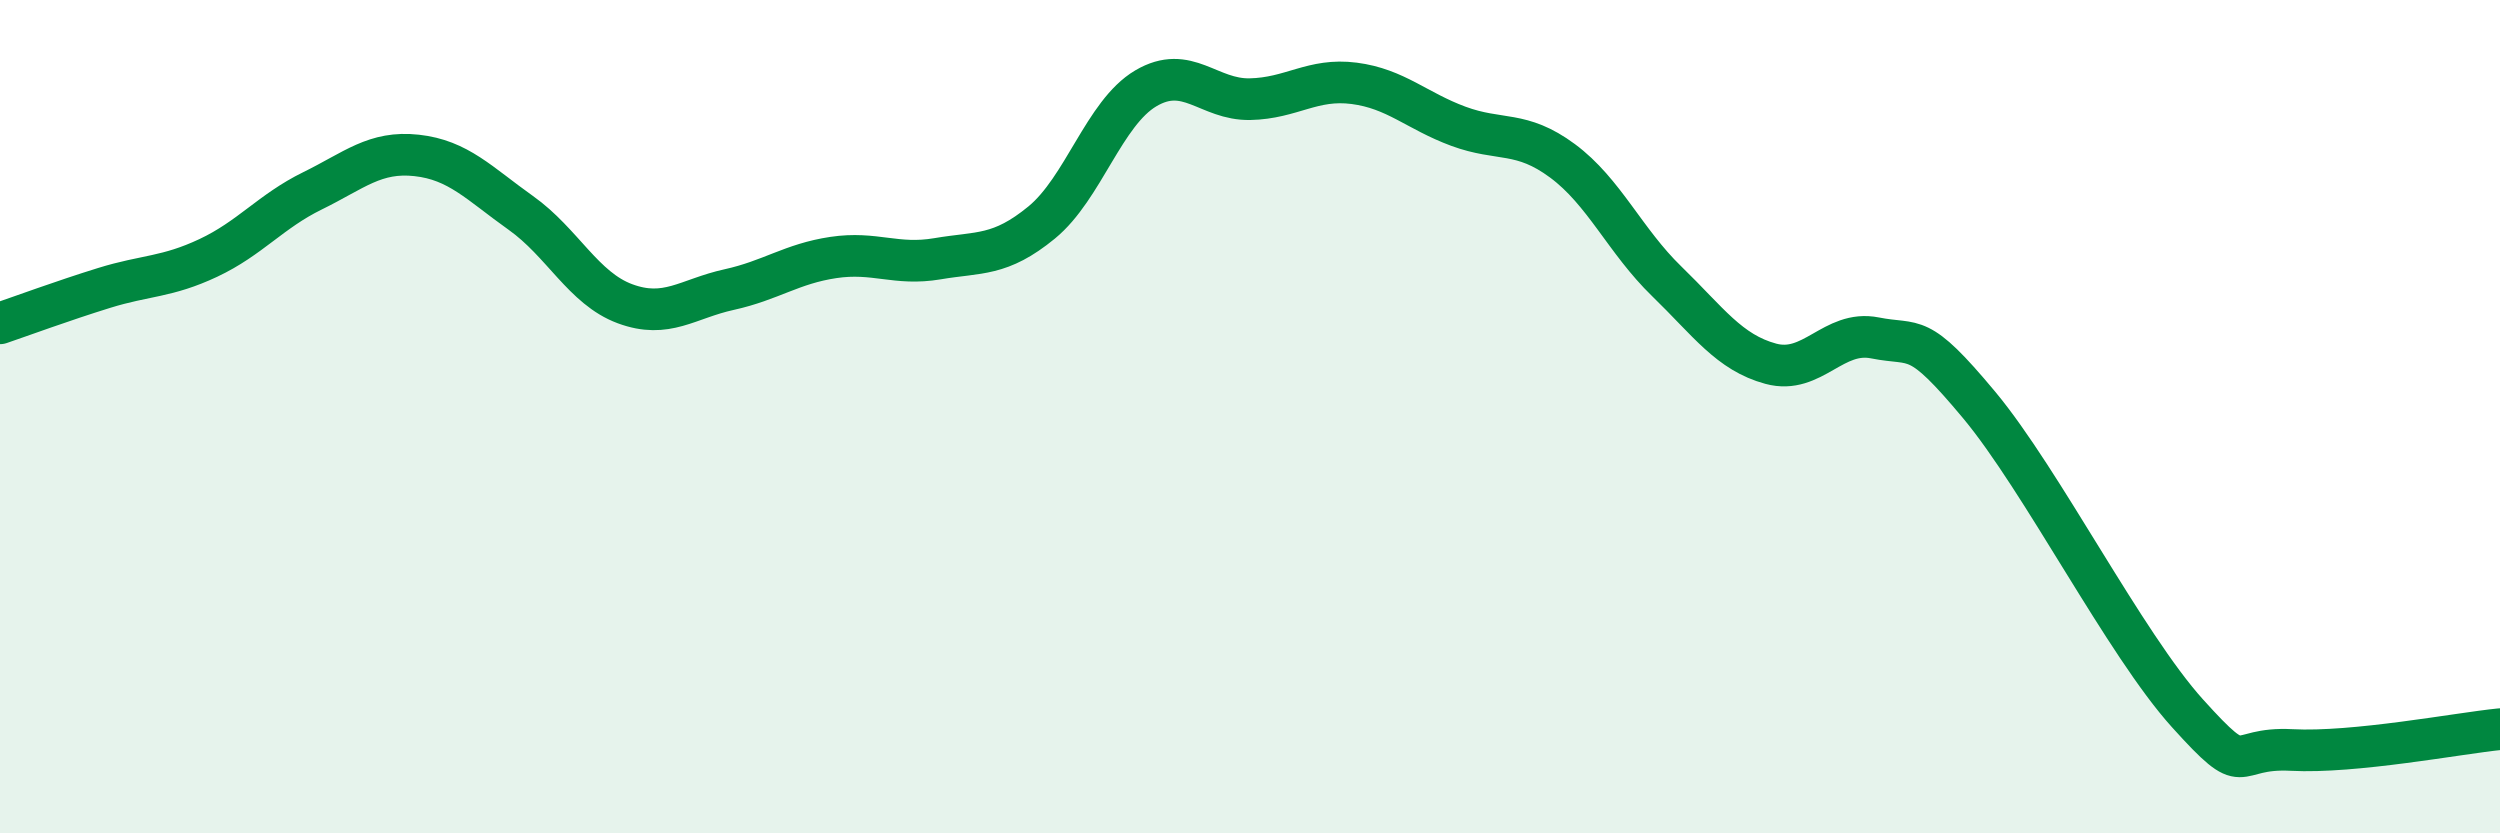 
    <svg width="60" height="20" viewBox="0 0 60 20" xmlns="http://www.w3.org/2000/svg">
      <path
        d="M 0,7.76 C 0.5,7.59 1.5,7.22 2.5,6.91 C 3.5,6.6 4,6.66 5,6.19 C 6,5.72 6.5,5.07 7.5,4.58 C 8.5,4.09 9,3.62 10,3.73 C 11,3.84 11.5,4.4 12.5,5.11 C 13.5,5.82 14,6.92 15,7.29 C 16,7.66 16.5,7.17 17.5,6.95 C 18.5,6.73 19,6.33 20,6.18 C 21,6.03 21.5,6.38 22.5,6.21 C 23.5,6.04 24,6.16 25,5.34 C 26,4.52 26.5,2.71 27.5,2.12 C 28.5,1.53 29,2.4 30,2.38 C 31,2.36 31.5,1.87 32.5,2 C 33.5,2.13 34,2.66 35,3.03 C 36,3.4 36.5,3.12 37.5,3.86 C 38.5,4.6 39,5.78 40,6.75 C 41,7.72 41.5,8.46 42.5,8.73 C 43.5,9 44,7.91 45,8.11 C 46,8.31 46,7.92 47.5,9.72 C 49,11.52 51,15.46 52.5,17.12 C 54,18.78 53.5,17.92 55,18 C 56.5,18.08 59,17.6 60,17.5L60 20L0 20Z"
        fill="#008740"
        opacity="0.1"
        stroke-linecap="round"
        stroke-linejoin="round"
      />
      <path
        d="M 0,7.76 C 0.5,7.59 1.5,7.22 2.5,6.91 C 3.5,6.6 4,6.66 5,6.19 C 6,5.72 6.5,5.07 7.5,4.58 C 8.5,4.09 9,3.62 10,3.73 C 11,3.84 11.5,4.4 12.5,5.11 C 13.5,5.82 14,6.92 15,7.29 C 16,7.66 16.5,7.17 17.5,6.95 C 18.5,6.73 19,6.33 20,6.18 C 21,6.03 21.5,6.38 22.5,6.21 C 23.5,6.04 24,6.16 25,5.34 C 26,4.52 26.5,2.71 27.5,2.12 C 28.5,1.53 29,2.4 30,2.38 C 31,2.36 31.5,1.87 32.5,2 C 33.5,2.13 34,2.66 35,3.03 C 36,3.4 36.5,3.12 37.5,3.86 C 38.5,4.6 39,5.78 40,6.75 C 41,7.72 41.5,8.46 42.5,8.73 C 43.5,9 44,7.91 45,8.11 C 46,8.31 46,7.92 47.5,9.72 C 49,11.52 51,15.46 52.5,17.12 C 54,18.78 53.5,17.92 55,18 C 56.5,18.08 59,17.6 60,17.5"
        stroke="#008740"
        stroke-width="1"
        fill="none"
        stroke-linecap="round"
        stroke-linejoin="round"
      />
    </svg>
  